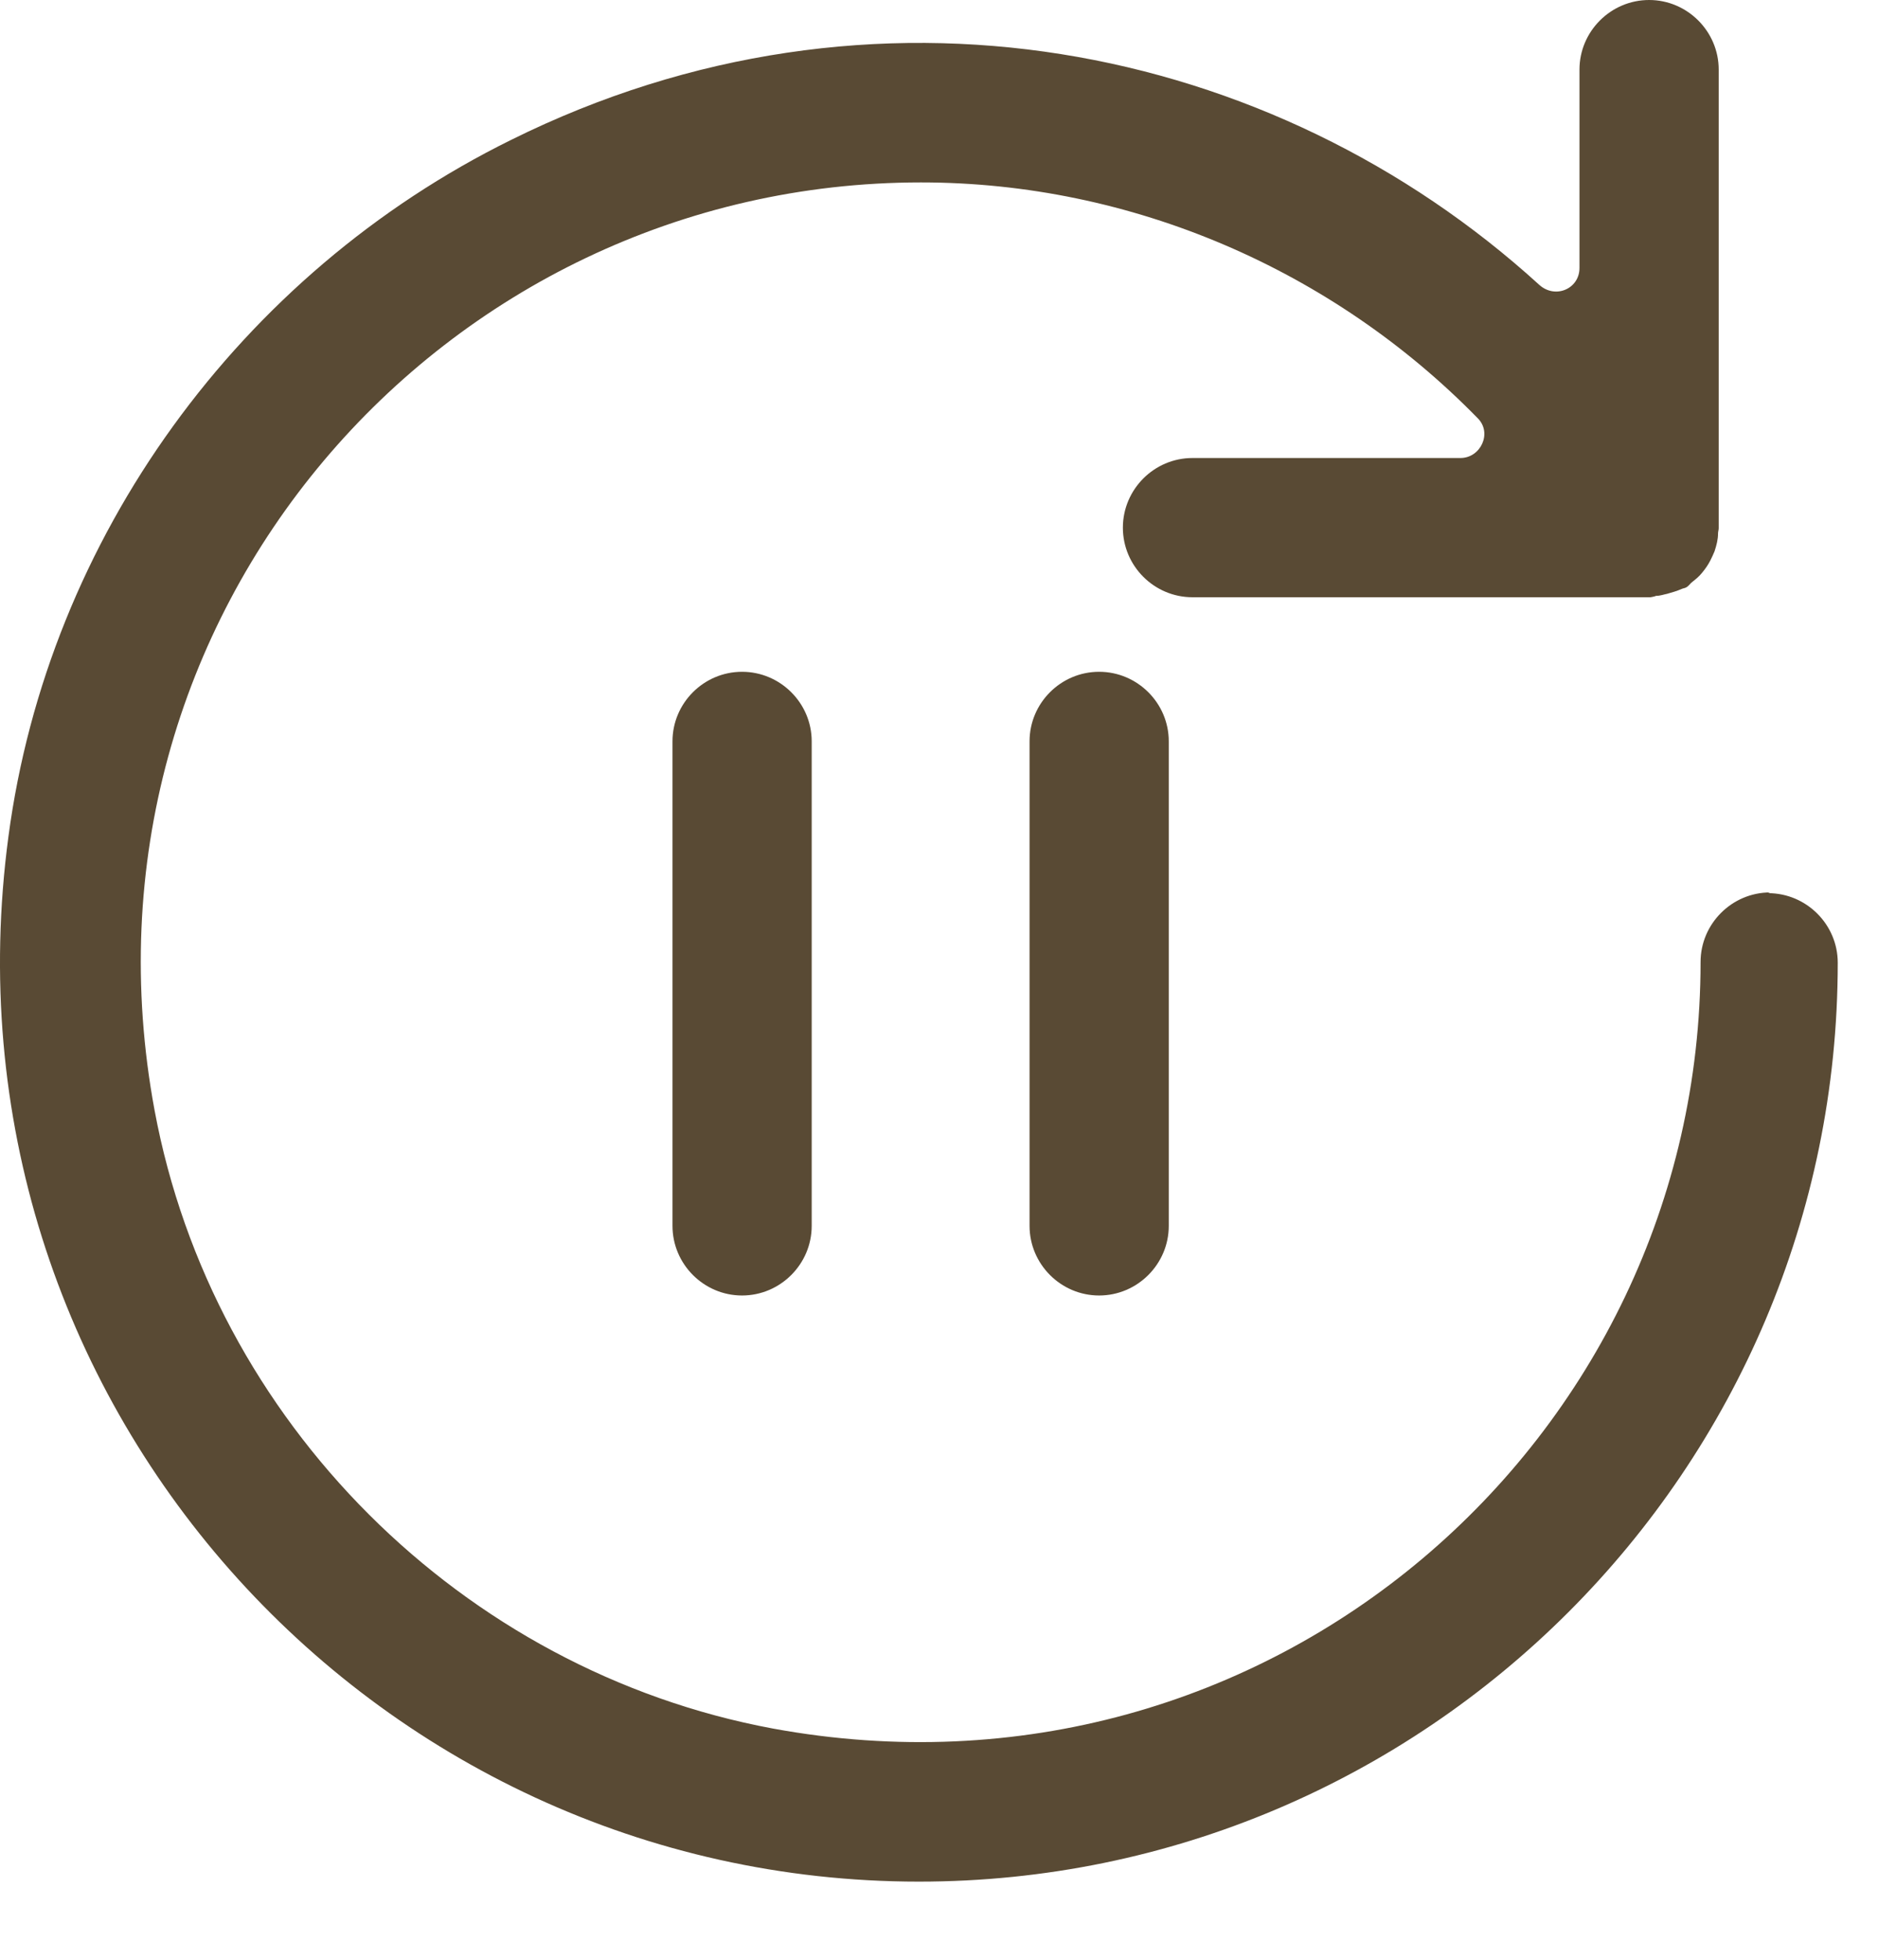 <svg width="23" height="24" viewBox="0 0 23 24" fill="none" xmlns="http://www.w3.org/2000/svg">
<path d="M21.68 10.929C21.211 10.929 20.827 11.313 20.827 11.781C20.827 17.638 15.525 22.284 9.464 21.168C5.661 20.46 2.601 17.408 1.893 13.597C0.768 7.536 5.414 2.234 11.279 2.234C13.863 2.234 16.326 3.308 18.099 5.123C18.278 5.303 18.134 5.609 17.886 5.609H14.604C14.135 5.609 13.752 5.993 13.752 6.462C13.752 6.931 14.135 7.314 14.604 7.314H20.214C20.214 7.314 20.265 7.306 20.282 7.297C20.333 7.297 20.376 7.28 20.418 7.272C20.478 7.255 20.538 7.238 20.597 7.212C20.614 7.204 20.631 7.204 20.648 7.195C20.683 7.178 20.7 7.144 20.725 7.127C20.768 7.093 20.81 7.059 20.844 7.016C20.887 6.965 20.921 6.914 20.947 6.863C20.964 6.828 20.981 6.794 20.998 6.752C21.023 6.675 21.041 6.607 21.041 6.53C21.041 6.513 21.049 6.487 21.049 6.47V0.852C21.049 0.384 20.665 0 20.197 0C19.728 0 19.344 0.384 19.344 0.852V3.282C19.344 3.538 19.046 3.666 18.85 3.487C15.593 0.52 10.691 -0.486 6.258 1.714C2.942 3.35 0.589 6.581 0.103 10.247C-0.817 17.135 4.545 23.043 11.254 23.043C17.46 23.043 22.507 17.996 22.507 11.79C22.507 11.321 22.123 10.938 21.654 10.938L21.68 10.929Z" fill="#594A34"/>
<path d="M13.461 15.865C12.992 15.865 12.609 15.481 12.609 15.012V9.079C12.609 8.61 12.992 8.227 13.461 8.227C13.93 8.227 14.314 8.61 14.314 9.079V15.012C14.314 15.481 13.93 15.865 13.461 15.865Z" fill="#594A34"/>
<path d="M9.088 15.865C8.619 15.865 8.236 15.481 8.236 15.012V9.079C8.236 8.61 8.619 8.227 9.088 8.227C9.557 8.227 9.941 8.61 9.941 9.079V15.012C9.941 15.481 9.557 15.865 9.088 15.865Z" fill="#594A34"/>
</svg>
